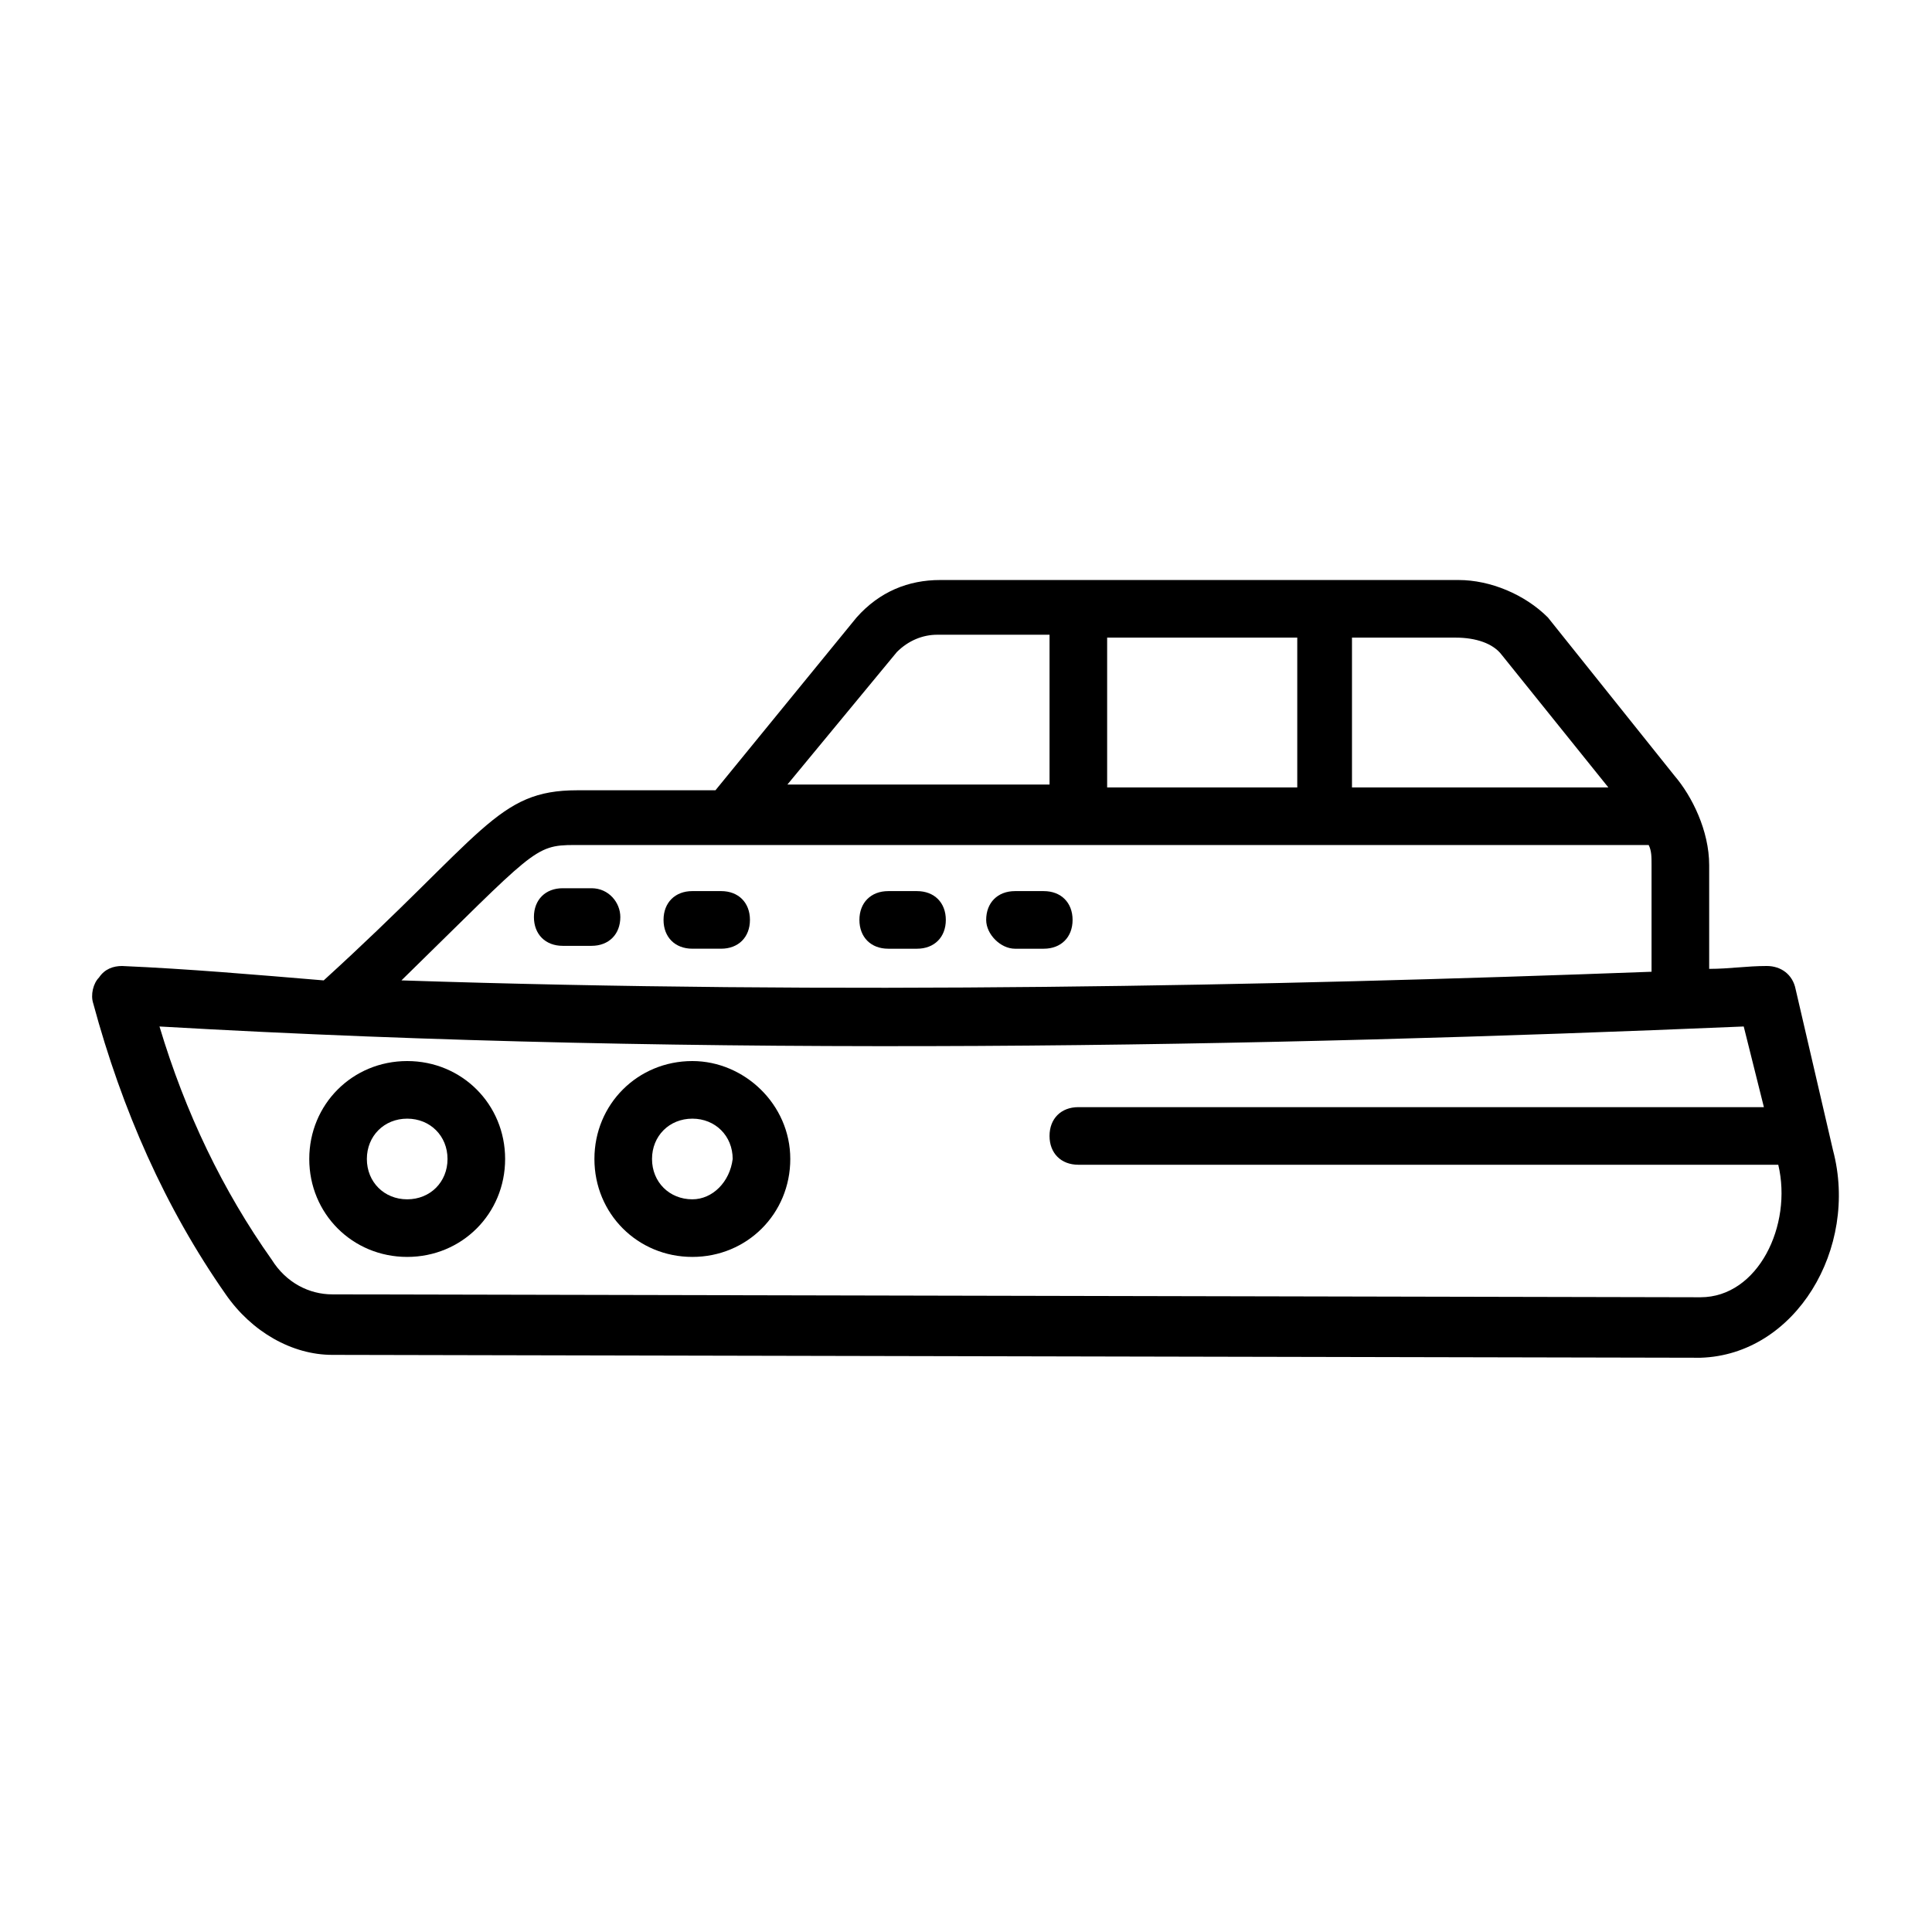 <?xml version="1.0" encoding="UTF-8"?>
<!-- Uploaded to: SVG Repo, www.svgrepo.com, Generator: SVG Repo Mixer Tools -->
<svg fill="#000000" width="800px" height="800px" version="1.1" viewBox="144 144 512 512" xmlns="http://www.w3.org/2000/svg">
 <g>
  <path d="m629.77 448.85-9.922-42.746c-0.762-3.816-3.816-6.106-7.633-6.106-5.344 0-9.922 0.762-15.266 0.762v-27.48c0-9.16-4.582-18.32-9.16-23.664l-33.586-41.984c-6.106-6.106-15.266-9.922-23.664-9.922h-137.4c-8.398 0-16.031 3.055-22.137 9.922l-37.402 45.801h-36.641c-21.375 0-24.426 11.449-67.176 50.383-18.324-1.527-35.883-3.055-53.441-3.816-2.289 0-4.582 0.762-6.106 3.055-1.527 1.527-2.289 4.582-1.527 6.871 7.633 28.242 19.082 54.199 35.113 77.098 6.871 9.922 17.559 16.031 28.242 16.031l362.59 0.762c25.195-0.766 41.988-29.012 35.117-54.965zm-87.785-131.29 28.242 35.113h-67.938v-39.695h27.48c5.344 0 9.926 1.527 12.215 4.582zm-104.58 35.113v-39.695h50.383v39.695zm-55.723-35.879c3.055-3.055 6.871-4.582 10.688-4.582h29.77v39.695h-69.465zm-85.496 51.145h284.73c0.762 1.527 0.762 3.055 0.762 5.344v28.242c-102.29 3.816-216.03 6.106-331.29 2.289 35.113-34.348 35.113-35.875 45.801-35.875zm298.47 119.85-362.59-0.766c-6.106 0-12.215-3.055-16.031-9.16-12.977-18.32-22.902-38.93-29.77-61.832 145.8 8.398 293.12 5.344 419.84 0l5.344 21.375h-181.68c-4.582 0-7.633 3.055-7.633 7.633 0 4.582 3.055 7.633 7.633 7.633h185.49c3.816 16.031-5.344 35.117-20.609 35.117z"/>
  <path d="m300.76 379.39h-7.633c-4.582 0-7.633 3.055-7.633 7.633 0 4.582 3.055 7.633 7.633 7.633h7.633c4.582 0 7.633-3.055 7.633-7.633 0.004-3.816-3.051-7.633-7.633-7.633z"/>
  <path d="m335.11 380.15h-7.633c-4.582 0-7.633 3.055-7.633 7.633 0 4.582 3.055 7.633 7.633 7.633h7.633c4.582 0 7.633-3.055 7.633-7.633 0-4.582-3.051-7.633-7.633-7.633z"/>
  <path d="m387.02 395.42c4.582 0 7.633-3.055 7.633-7.633 0-4.582-3.055-7.633-7.633-7.633h-7.633c-4.582 0-7.633 3.055-7.633 7.633 0 4.582 3.055 7.633 7.633 7.633z"/>
  <path d="m412.98 395.42h7.633c4.582 0 7.633-3.055 7.633-7.633 0-4.582-3.055-7.633-7.633-7.633h-7.633c-4.582 0-7.633 3.055-7.633 7.633 0 3.816 3.816 7.633 7.633 7.633z"/>
  <path d="m251.91 425.19c-14.504 0-25.953 11.449-25.953 25.953s11.449 25.953 25.953 25.953 25.953-11.449 25.953-25.953c0-14.5-11.449-25.953-25.953-25.953zm0 36.641c-6.106 0-10.688-4.582-10.688-10.688s4.582-10.688 10.688-10.688c6.106 0 10.688 4.582 10.688 10.688 0 6.109-4.582 10.688-10.688 10.688z"/>
  <path d="m327.48 425.19c-14.504 0-25.953 11.449-25.953 25.953s11.449 25.953 25.953 25.953c14.504 0 25.953-11.449 25.953-25.953 0-14.5-12.211-25.953-25.953-25.953zm0 36.641c-6.106 0-10.688-4.582-10.688-10.688s4.582-10.688 10.688-10.688 10.688 4.582 10.688 10.688c-0.766 6.109-5.344 10.688-10.688 10.688z"/>
 </g>
</svg>